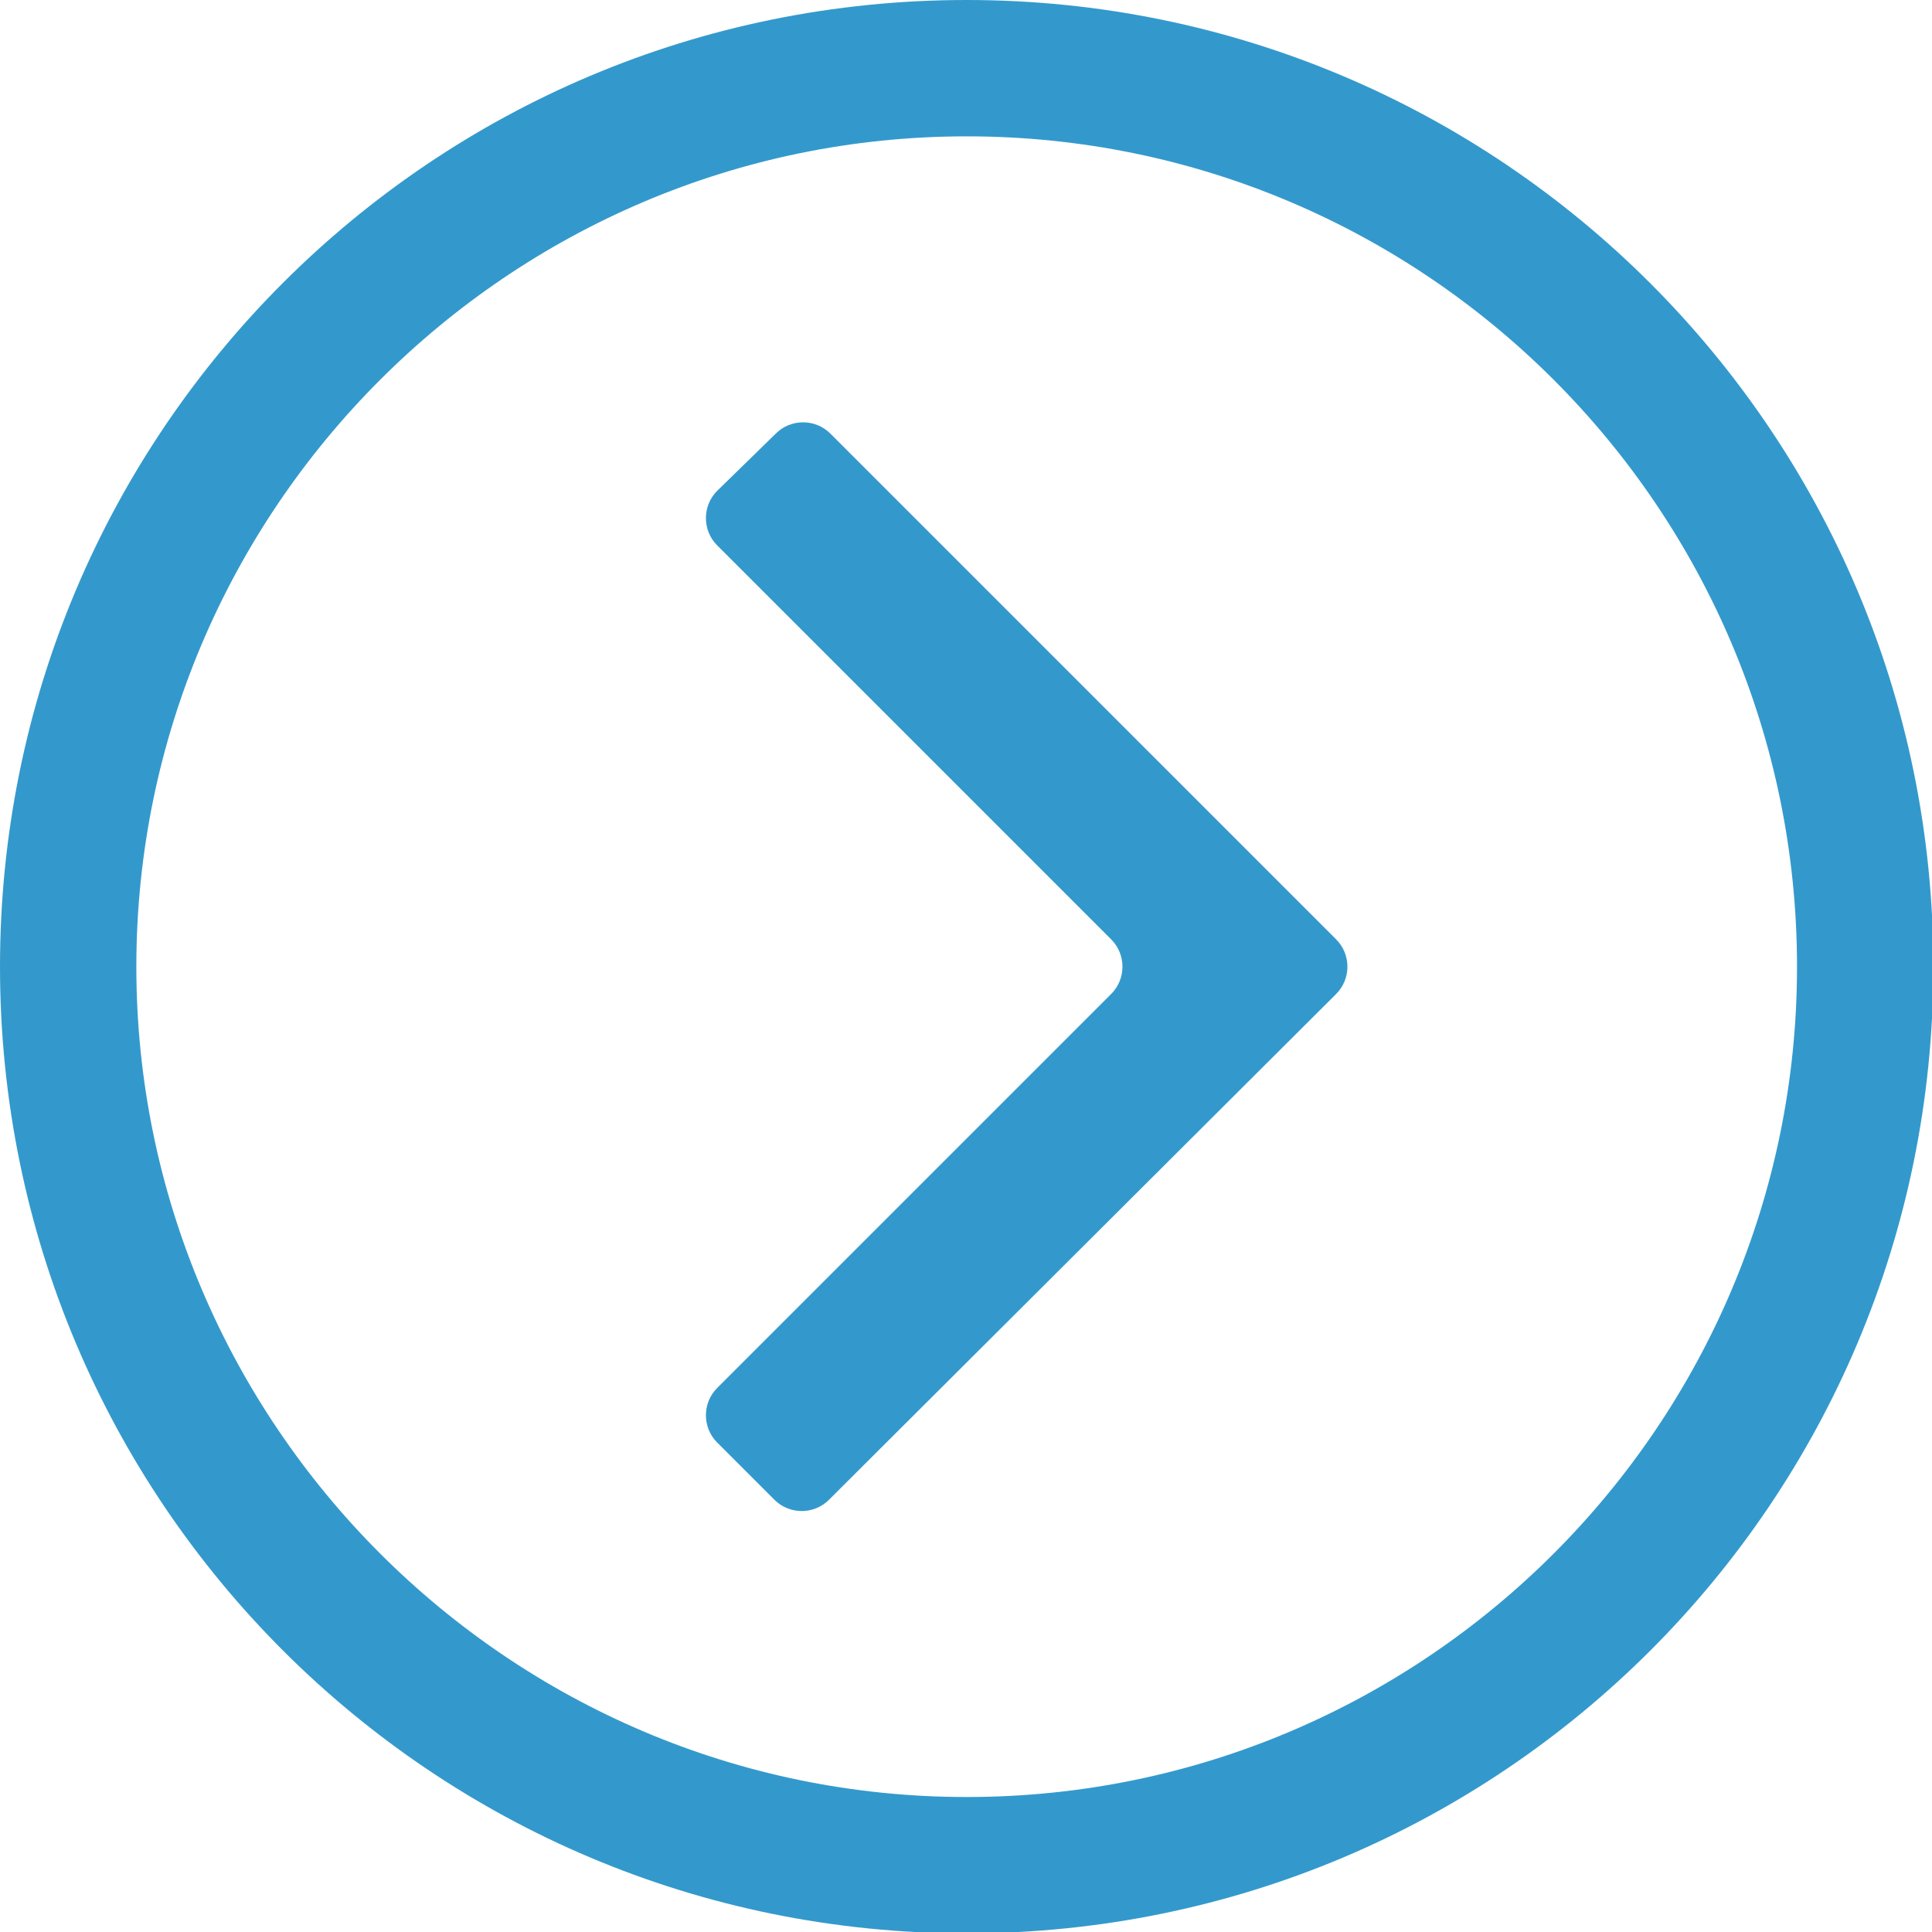 <?xml version="1.0" encoding="utf-8"?>
<svg version="1.1" id="toggle" xmlns="http://www.w3.org/2000/svg" xmlns:xlink="http://www.w3.org/1999/xlink" x="0px" y="0px"
	 viewBox="0 0 141.7 141.7" style="enable-background:new 0 0 141.7 141.7;" xml:space="preserve">
<g>
	<path fill="#3399cc" d="M52.6,40l28.9,28.9c1.1,1.1,1.1,2.9,0,4l-28.9,28.9c-1.1,1.1-1.1,2.9,0,4l4.2,4.2c1.1,1.1,2.9,1.1,4,0L98,72.9
		c1.1-1.1,1.1-2.9,0-4L60.9,31.8c-1.1-1.1-2.9-1.1-4,0L52.6,36C51.5,37.1,51.5,38.9,52.6,40z"/>
</g>
<g>
	<path fill="#3399cc" d="M70.9,10c33.6,0,60.9,27.3,60.9,60.9s-27.3,60.9-60.9,60.9S10,104.4,10,70.9S37.3,10,70.9,10 M70.9,0C31.7,0,0,31.7,0,70.9
		s31.7,70.9,70.9,70.9s70.9-31.7,70.9-70.9S110,0,70.9,0L70.9,0z"/>
</g>
</svg>
